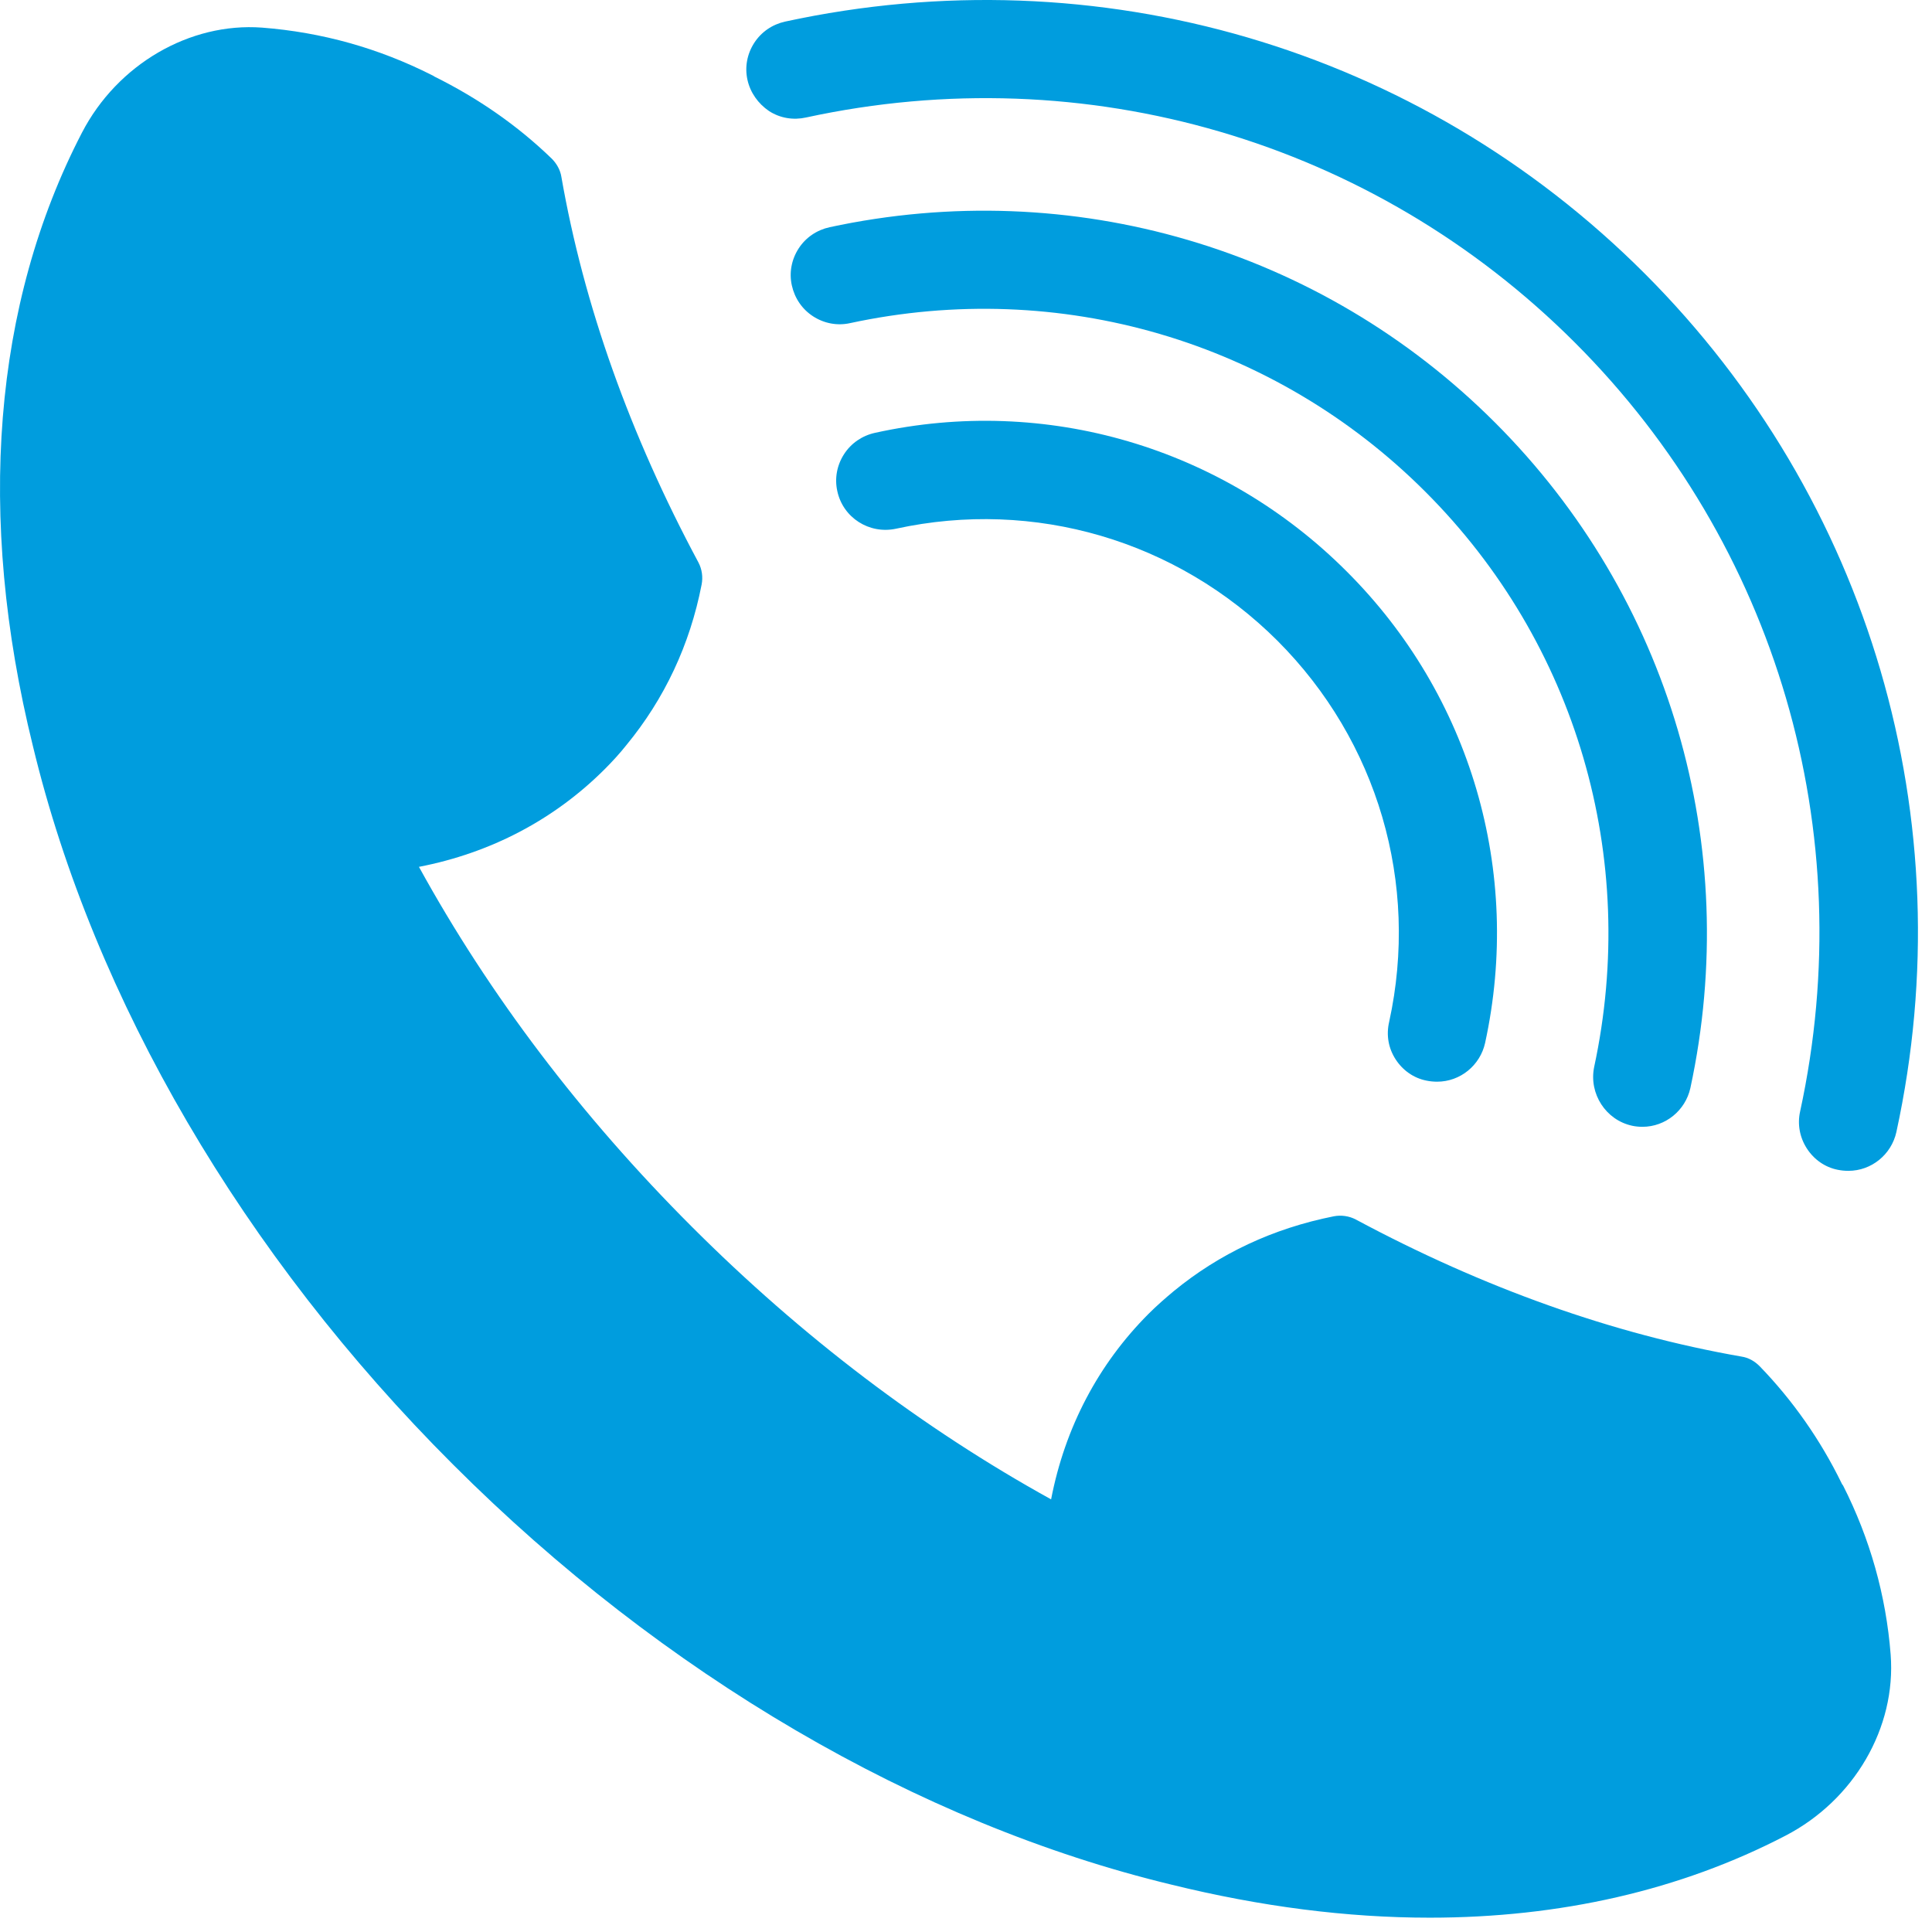 <?xml version="1.0" encoding="UTF-8"?> <svg xmlns="http://www.w3.org/2000/svg" width="85" height="85" viewBox="0 0 85 85" fill="none"> <path d="M81.026 65.262C80.088 63.34 78.869 61.606 77.416 60.106C77.197 59.887 76.932 59.731 76.619 59.684C70.979 58.7 65.275 56.669 59.65 53.653C59.353 53.497 59.01 53.45 58.681 53.512C56.01 54.044 53.65 55.153 51.635 56.809C51.26 57.122 50.885 57.45 50.541 57.794C48.322 60.012 46.853 62.809 46.244 65.966C40.588 62.84 35.275 58.809 30.432 53.965C25.573 49.106 21.541 43.794 18.432 38.138C21.588 37.528 24.385 36.059 26.604 33.841C26.948 33.497 27.276 33.138 27.573 32.763C29.229 30.747 30.354 28.372 30.869 25.716C30.932 25.387 30.885 25.044 30.729 24.747C27.713 19.122 25.682 13.419 24.698 7.778C24.651 7.481 24.494 7.2 24.276 6.981C22.776 5.528 21.041 4.325 19.12 3.372C19.088 3.356 19.057 3.325 19.01 3.309C16.666 2.122 14.166 1.419 11.526 1.215C8.354 0.981 5.166 2.825 3.604 5.84C-0.302 13.371 -1.052 22.699 1.448 32.824C4.135 43.98 10.698 55.215 19.932 64.433C29.166 73.668 40.385 80.23 51.541 82.917C55.478 83.886 59.275 84.37 62.9 84.37C68.634 84.37 73.931 83.167 78.556 80.761C81.571 79.198 83.431 76.011 83.181 72.792C82.978 70.198 82.274 67.698 81.087 65.355C81.056 65.323 81.04 65.292 81.024 65.261L81.026 65.262Z" fill="#009DDE"></path> <path d="M72.353 12.028C62.431 2.106 48.306 -2.034 34.541 0.95C33.979 1.075 33.495 1.403 33.182 1.888C32.87 2.372 32.76 2.95 32.885 3.513C33.01 4.075 33.354 4.56 33.838 4.888C34.323 5.2 34.901 5.294 35.463 5.169C47.775 2.497 60.416 6.2 69.291 15.075C78.166 23.95 81.869 36.606 79.197 48.903C79.072 49.466 79.182 50.044 79.494 50.528C79.807 51.013 80.291 51.356 80.854 51.466C81.01 51.497 81.151 51.512 81.322 51.512C82.338 51.512 83.213 50.794 83.432 49.809C86.416 36.09 82.275 21.95 72.353 12.028Z" fill="#009DDE"></path> <path d="M71.807 49.528C71.947 49.559 72.104 49.575 72.26 49.575C73.275 49.575 74.15 48.856 74.369 47.872C76.666 37.216 73.463 26.278 65.775 18.591C58.104 10.919 47.151 7.7 36.495 9.997C35.932 10.122 35.448 10.45 35.135 10.934C34.823 11.419 34.713 11.997 34.838 12.559C34.963 13.122 35.291 13.606 35.776 13.919C36.26 14.231 36.838 14.341 37.401 14.216C46.62 12.231 56.073 14.997 62.713 21.638C69.353 28.278 72.119 37.732 70.135 46.95C69.9 48.121 70.65 49.278 71.807 49.528Z" fill="#009DDE"></path> <path d="M61.401 46.606C61.713 47.09 62.198 47.434 62.76 47.543C62.916 47.575 63.073 47.59 63.229 47.59C64.245 47.59 65.12 46.871 65.338 45.887C66.979 38.356 64.713 30.59 59.245 25.137C53.776 19.668 46.011 17.387 38.495 19.043C37.932 19.168 37.448 19.497 37.135 19.981C36.823 20.465 36.713 21.043 36.838 21.606C37.088 22.778 38.244 23.512 39.416 23.262C45.51 21.934 51.775 23.778 56.197 28.184C60.619 32.606 62.447 38.872 61.119 44.95C60.979 45.544 61.088 46.122 61.401 46.606Z" fill="#009DDE"></path> </svg> 